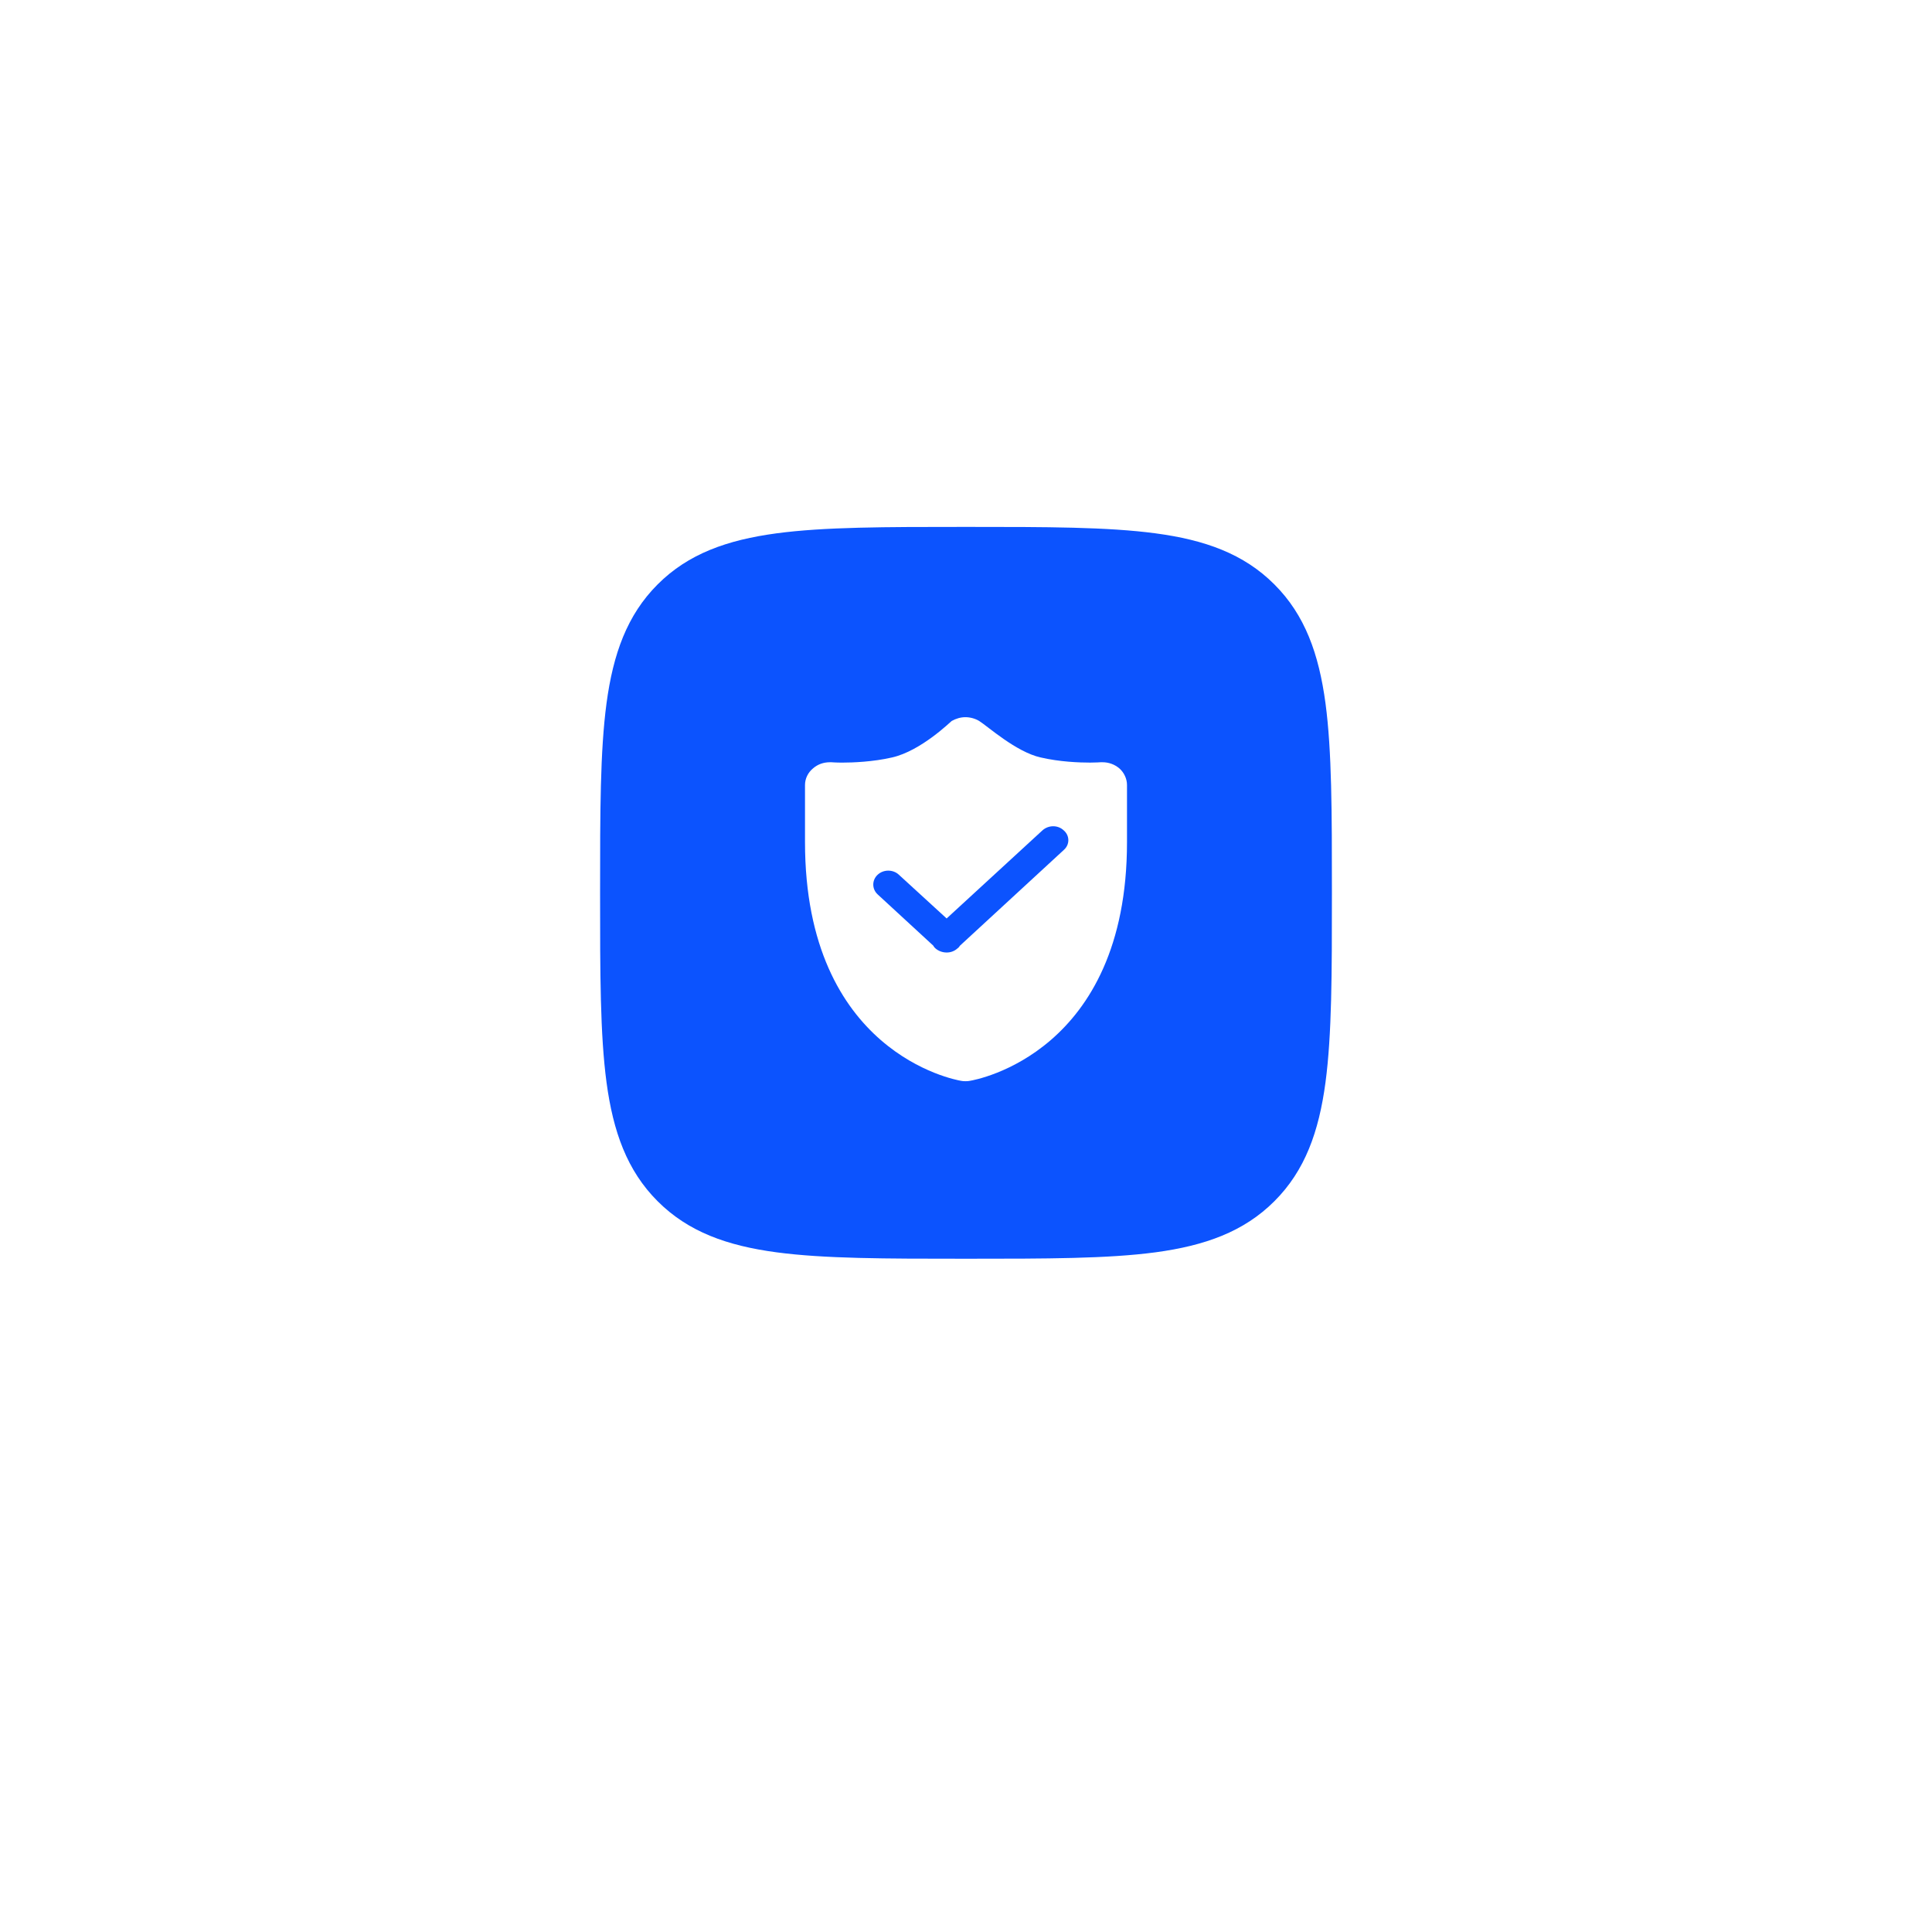 <svg width="132" height="132" viewBox="0 0 132 132" fill="none" xmlns="http://www.w3.org/2000/svg">
<g id="Group 1597883763">
<g id="Rectangle 103" filter="url(#filter0_d_144_2040)">
<path d="M16 31C16 19.954 24.954 11 36 11H96C107.046 11 116 19.954 116 31V91C116 102.046 107.046 111 96 111H36C24.954 111 16 102.046 16 91V31Z" fill="white"/>
</g>
<path id="Union" d="M66.139 36C71.48 36 75.681 36.001 78.955 36.44C82.314 36.889 84.978 37.833 87.07 39.93C89.167 42.023 90.107 44.686 90.561 48.045C90.999 51.319 91 55.516 91 60.861V61.139C91 66.48 90.999 70.681 90.561 73.955C90.111 77.314 89.167 79.978 87.07 82.07C84.978 84.163 82.314 85.107 78.955 85.561C75.681 85.999 71.484 86 66.139 86H65.861C60.52 86 56.319 85.999 53.045 85.561C49.686 85.111 47.023 84.167 44.93 82.07C42.837 79.978 41.893 77.314 41.44 73.955C41.001 70.681 41 66.484 41 61.139V60.861C41 55.52 41.001 51.319 41.44 48.045C41.893 44.686 42.837 42.023 44.93 39.93C47.023 37.833 49.686 36.893 53.045 36.44C56.319 36.001 60.516 36 65.861 36H66.139Z" fill="#0C53FE"/>
<path id="Vector" d="M76.48 52.502C76.162 52.227 75.748 52.076 75.32 52.079H75.197C75.171 52.079 74.899 52.103 74.48 52.103C73.763 52.103 72.405 52.056 71.098 51.751C69.418 51.376 67.468 49.611 66.9 49.259C66.627 49.093 66.281 49 65.961 49C65.639 49 65.32 49.093 65.022 49.259C64.951 49.306 62.926 51.303 60.951 51.751C59.642 52.055 58.234 52.104 57.543 52.104C57.099 52.104 56.827 52.079 56.803 52.079H56.705C56.26 52.079 55.864 52.221 55.544 52.502C55.374 52.642 55.238 52.816 55.144 53.011C55.05 53.205 55.001 53.417 55 53.632V57.533C55 71.919 65.248 73.775 65.666 73.846C65.766 73.87 65.865 73.87 65.963 73.87C66.061 73.87 66.162 73.87 66.26 73.846C66.703 73.775 77 71.919 77 57.533V53.632C77 53.209 76.801 52.785 76.482 52.502H76.48H76.48ZM72.678 58.075L65.591 64.608C65.541 64.679 65.493 64.751 65.418 64.797C65.219 64.98 64.953 65.081 64.677 65.078C64.395 65.078 64.122 64.978 63.912 64.797C63.849 64.745 63.798 64.68 63.763 64.608L59.962 61.106C59.868 61.019 59.793 60.915 59.742 60.8C59.691 60.685 59.665 60.561 59.665 60.436C59.665 60.311 59.691 60.187 59.742 60.072C59.793 59.957 59.868 59.853 59.962 59.767C60.356 59.391 61.023 59.391 61.417 59.767L64.677 62.752L71.222 56.734C71.641 56.358 72.283 56.358 72.677 56.734C72.776 56.818 72.856 56.921 72.91 57.037C72.964 57.153 72.992 57.278 72.992 57.405C72.992 57.66 72.878 57.904 72.677 58.075H72.678Z" fill="white"/>
</g>
<defs>
<filter id="filter0_d_144_2040" x="0" y="0" width="132" height="132" filterUnits="userSpaceOnUse" color-interpolation-filters="sRGB">
<feFlood flood-opacity="0" result="BackgroundImageFix"/>
<feColorMatrix in="SourceAlpha" type="matrix" values="0 0 0 0 0 0 0 0 0 0 0 0 0 0 0 0 0 0 127 0" result="hardAlpha"/>
<feOffset dy="5"/>
<feGaussianBlur stdDeviation="8"/>
<feComposite in2="hardAlpha" operator="out"/>
<feColorMatrix type="matrix" values="0 0 0 0 0.024 0 0 0 0 0.163 0 0 0 0 0.5 0 0 0 0.1 0"/>
<feBlend mode="normal" in2="BackgroundImageFix" result="effect1_dropShadow_144_2040"/>
<feBlend mode="normal" in="SourceGraphic" in2="effect1_dropShadow_144_2040" result="shape"/>
</filter>
</defs>
</svg>
